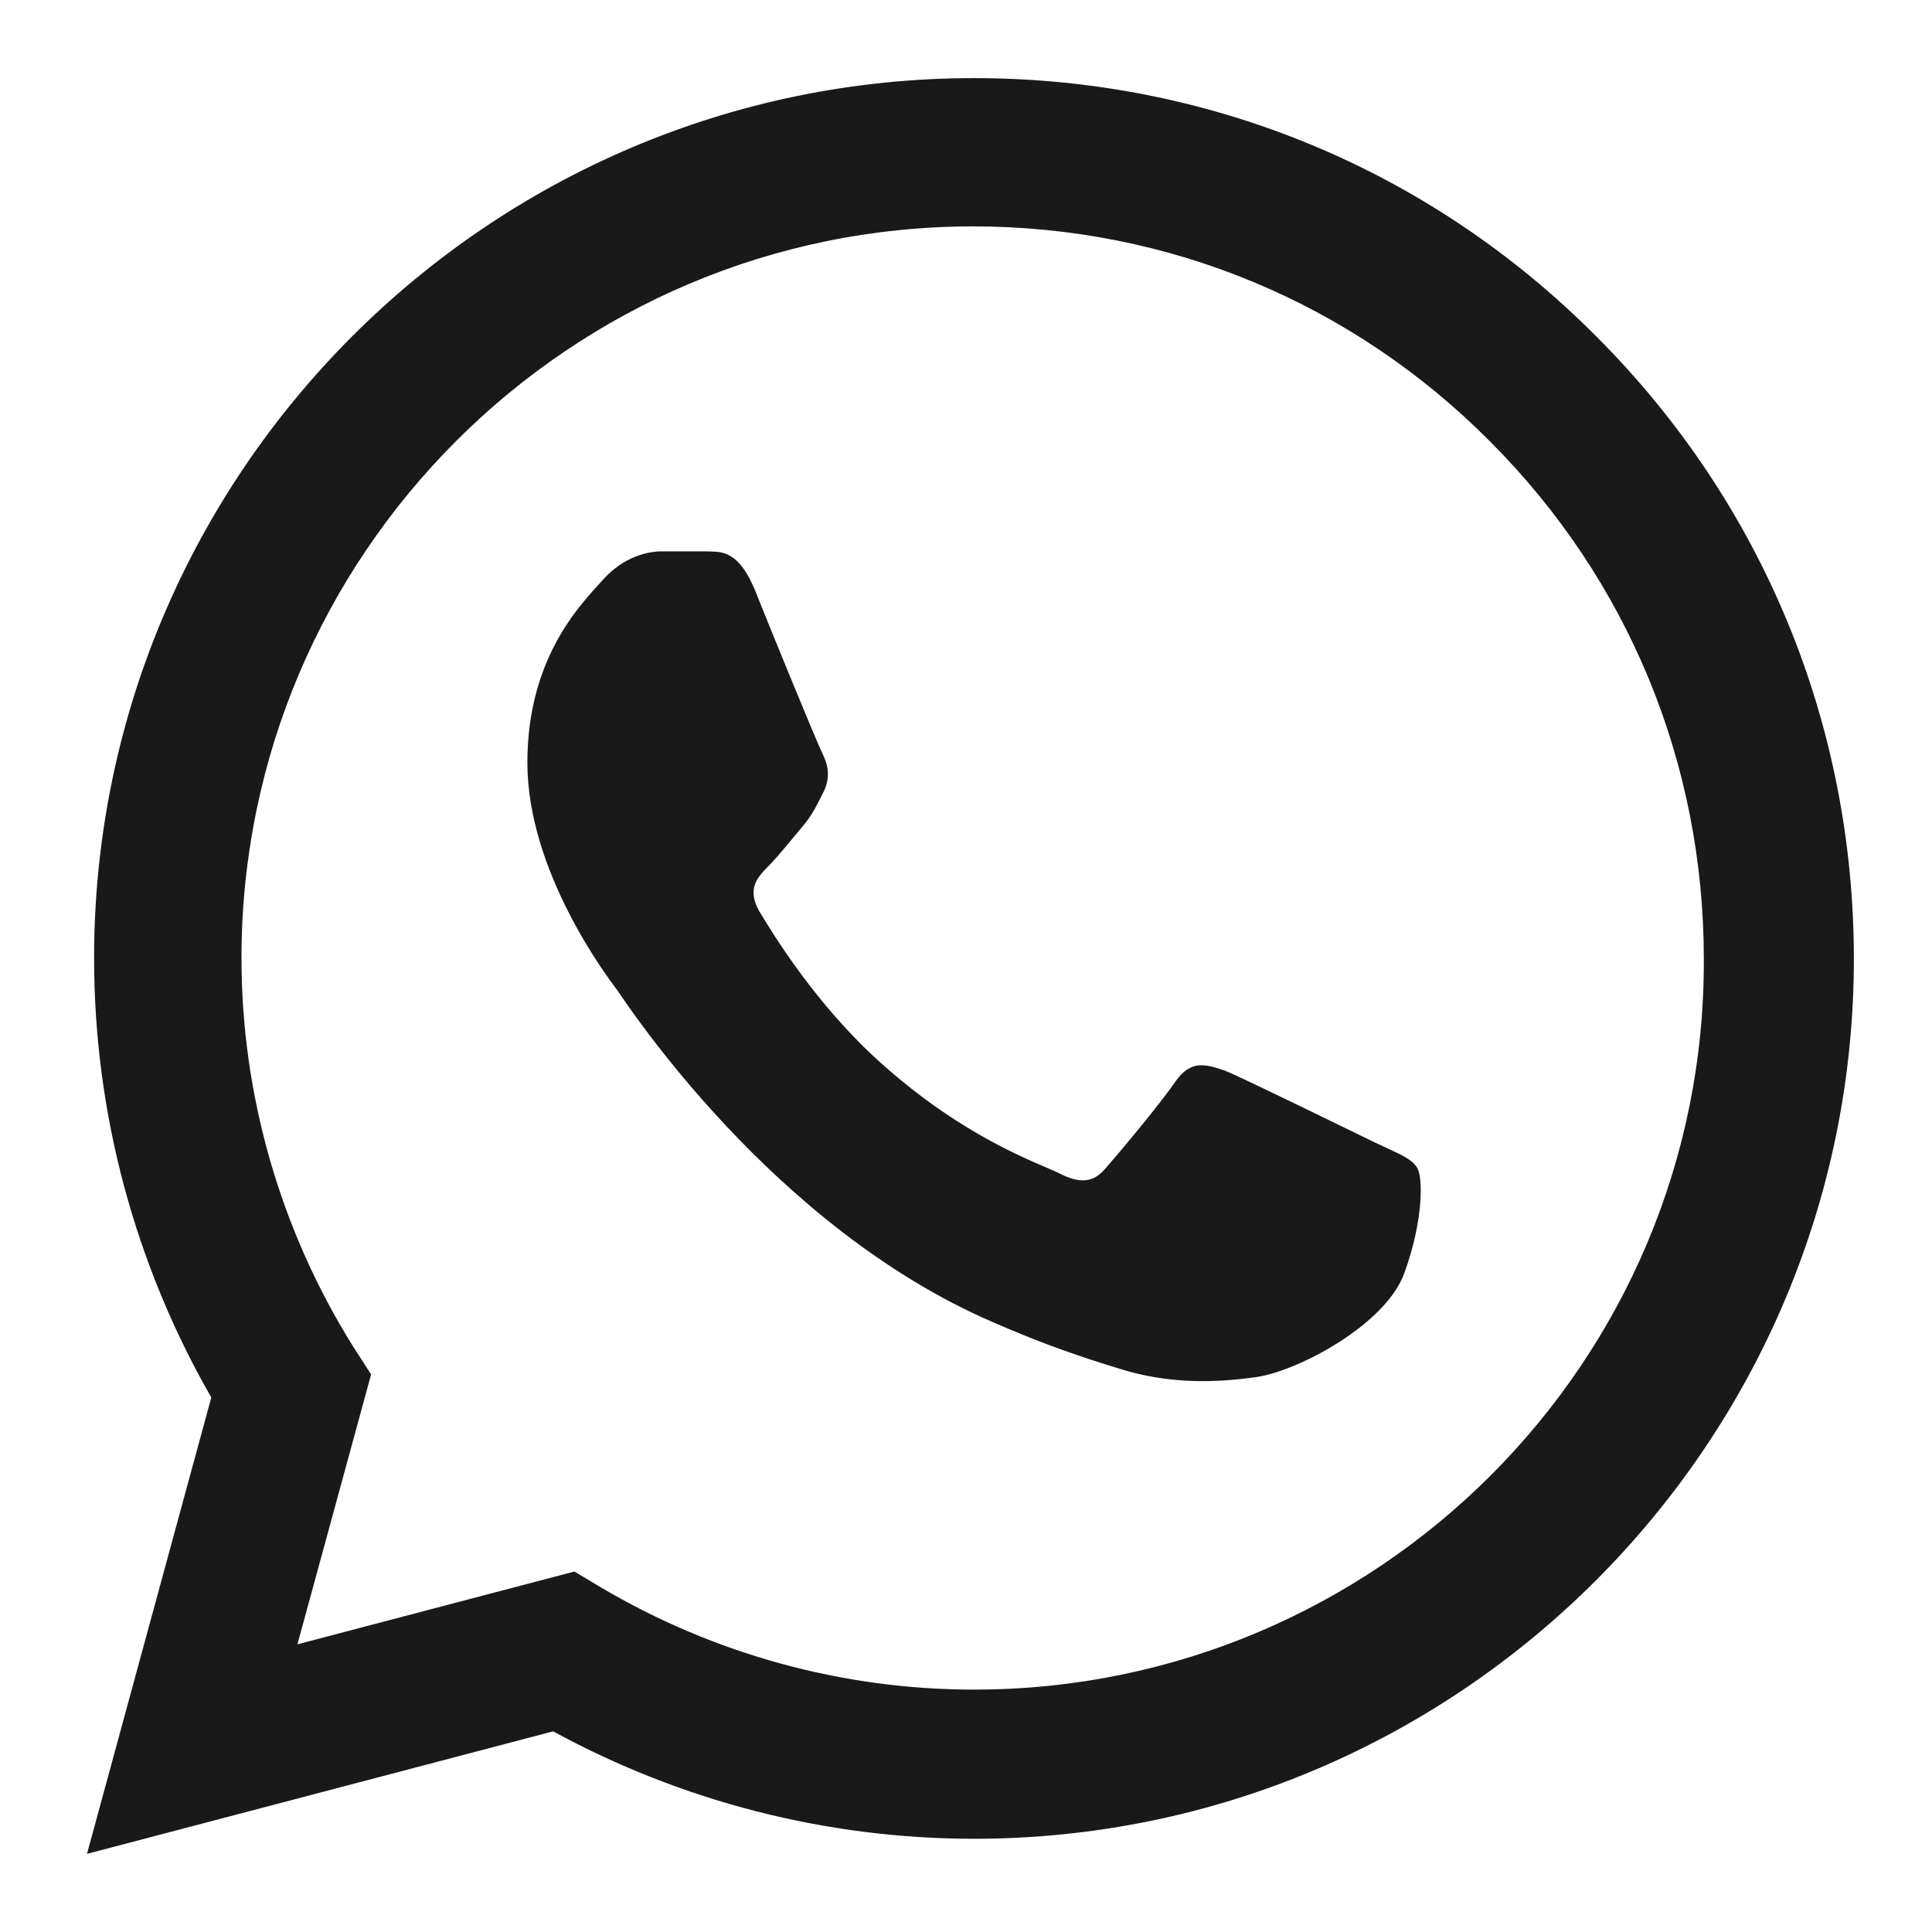 <?xml version="1.0" encoding="UTF-8" standalone="no"?><svg xmlns="http://www.w3.org/2000/svg" xmlns:xlink="http://www.w3.org/1999/xlink" fill="#000000" height="810" version="1" viewBox="0 0 810 810" width="810"><defs><clipPath id="a"><path d="M 36 32.75 L 777.5 32.75 L 777.5 777.5 L 36 777.5 Z M 36 32.75"/></clipPath></defs><g clip-path="url(#a)"><path d="M 669.289 141.074 C 599.68 71.09 506.992 32.75 408.344 32.75 C 205.098 32.75 39.449 198.398 39.449 401.645 C 39.449 466.789 56.574 530.07 88.586 585.906 L 36.473 777.242 L 231.902 725.871 C 285.875 755.277 346.551 770.914 408.344 770.914 C 611.594 770.914 777.242 605.266 777.242 402.016 C 777.242 303.371 738.898 210.684 669.289 141.074 Z M 408.344 708.375 C 353.254 708.375 299.277 693.484 252.004 665.566 L 240.836 658.867 L 124.695 689.391 L 155.59 576.227 L 148.145 564.688 C 117.621 515.926 101.242 459.344 101.242 401.645 C 101.242 232.645 238.973 94.914 407.973 94.914 C 489.867 94.914 566.922 126.926 624.621 184.996 C 682.691 243.066 714.332 320.125 714.332 402.016 C 715.078 571.016 577.344 708.375 408.344 708.375 Z M 576.602 479.074 C 567.293 474.605 521.879 452.27 513.691 448.922 C 505.129 445.941 499.172 444.453 492.844 453.387 C 486.516 462.695 469.023 483.539 463.809 489.496 C 458.598 495.824 453.016 496.566 443.707 491.73 C 434.402 487.262 404.625 477.211 369.633 445.941 C 342.086 421.375 323.844 391.223 318.262 381.918 C 313.051 372.609 317.516 367.77 322.355 362.93 C 326.453 358.836 331.664 352.137 336.129 346.926 C 340.598 341.715 342.457 337.617 345.438 331.664 C 348.414 325.336 346.926 320.125 344.691 315.656 C 342.457 311.188 323.844 265.773 316.402 247.164 C 308.957 229.297 301.137 231.527 295.555 231.156 C 289.973 231.156 284.016 231.156 277.688 231.156 C 271.359 231.156 261.68 233.391 253.117 242.695 C 244.93 252.004 221.105 274.336 221.105 319.75 C 221.105 365.164 254.234 409.09 258.703 415.047 C 263.168 421.375 323.848 514.438 416.164 554.266 C 438.125 563.945 455.25 569.527 468.648 573.621 C 490.613 580.695 510.715 579.578 526.719 577.344 C 544.586 574.738 581.441 555.012 588.887 533.422 C 596.703 511.828 596.703 493.59 594.098 489.496 C 591.492 485.402 585.906 483.539 576.602 479.074 Z M 576.602 479.074" fill="#191919"/></g></svg>
